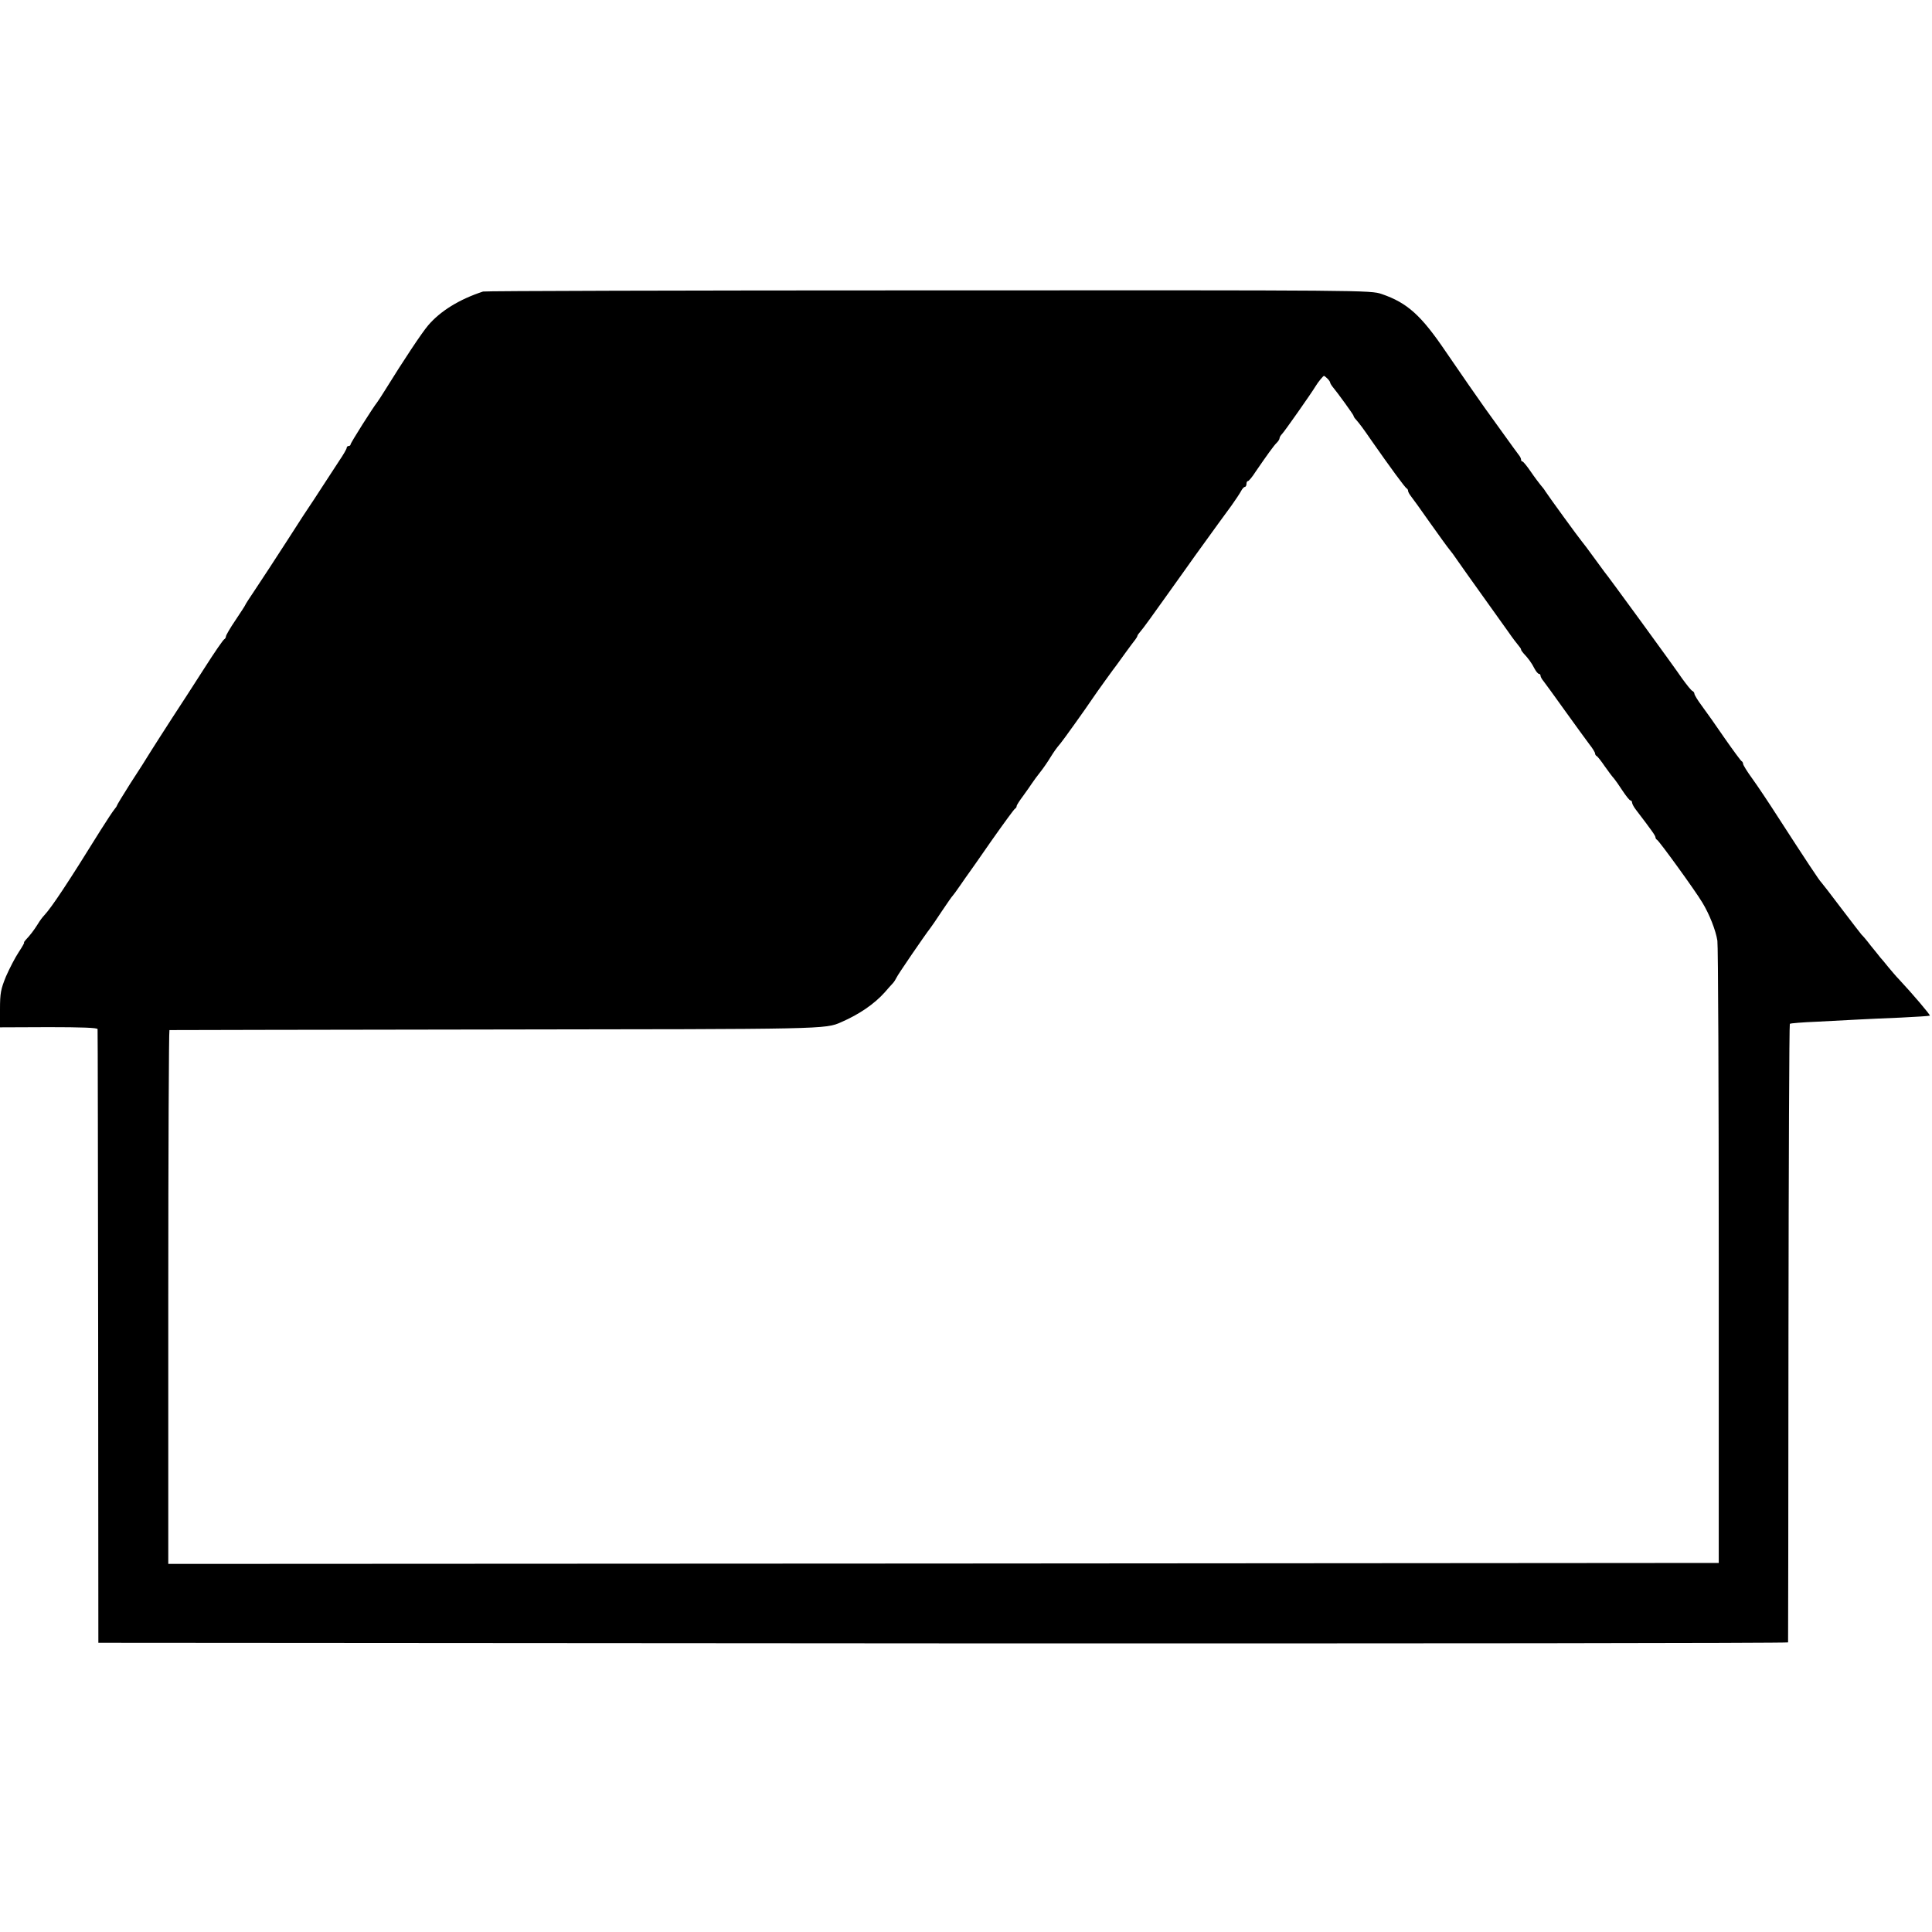 <?xml version="1.0" standalone="no"?>
<!DOCTYPE svg PUBLIC "-//W3C//DTD SVG 20010904//EN"
 "http://www.w3.org/TR/2001/REC-SVG-20010904/DTD/svg10.dtd">
<svg version="1.0" xmlns="http://www.w3.org/2000/svg"
 width="992pt" height="992pt" viewBox="0 0 992 992"
 preserveAspectRatio="xMidYMid meet">
<g transform="translate(0,992) scale(0.1,-0.1)"
fill="#000000" stroke="none">
<path d="M2480 8423 c-122 -40 -219 -100 -282 -174 -33 -39 -124 -176 -222
-334 -17 -27 -34 -54 -39 -60 -21 -26 -137 -209 -137 -217 0 -4 -4 -8 -10 -8
-5 0 -10 -4 -10 -10 0 -5 -17 -35 -39 -67 -21 -32 -61 -94 -90 -138 -28 -44
-55 -84 -59 -90 -4 -5 -57 -86 -117 -180 -60 -93 -133 -205 -162 -248 -29 -43
-53 -80 -53 -82 0 -2 -23 -38 -50 -78 -28 -41 -50 -79 -50 -85 0 -5 -4 -12 -8
-14 -5 -1 -51 -68 -102 -148 -51 -80 -125 -194 -165 -255 -39 -60 -88 -137
-109 -170 -20 -33 -68 -109 -107 -168 -38 -60 -69 -111 -69 -114 0 -2 -6 -11
-12 -18 -7 -8 -39 -56 -71 -107 -170 -274 -251 -396 -290 -438 -8 -8 -23 -28
-33 -45 -20 -32 -40 -58 -62 -81 -7 -8 -11 -14 -8 -14 2 0 -10 -22 -28 -49
-18 -27 -47 -83 -65 -124 -27 -66 -31 -87 -31 -169 l0 -93 250 1 c168 0 250
-3 251 -10 1 -6 2 -717 3 -1581 l1 -1570 4338 -3 c2385 -1 4337 1 4338 5 0 5
2 720 2 1590 1 870 4 1584 7 1586 3 3 66 8 140 11 74 4 169 9 210 11 41 2 140
7 220 10 79 4 146 8 149 10 3 4 -89 112 -159 187 -14 14 -38 43 -55 63 -16 20
-34 42 -40 48 -5 7 -28 35 -50 62 -21 28 -42 52 -46 55 -3 3 -50 64 -104 135
-54 72 -101 132 -104 135 -7 5 -78 112 -222 335 -46 72 -105 160 -131 196 -27
37 -48 71 -48 77 0 6 -4 12 -8 14 -4 2 -43 55 -87 118 -43 63 -96 138 -117
166 -21 28 -38 56 -38 62 0 5 -5 12 -10 14 -6 2 -29 31 -53 64 -39 58 -381
527 -400 549 -4 6 -29 39 -55 75 -26 36 -53 72 -60 80 -14 16 -171 232 -187
257 -5 9 -17 24 -25 33 -8 10 -31 40 -50 68 -19 28 -38 51 -42 52 -5 0 -8 5
-8 10 0 6 -5 16 -11 23 -5 7 -44 59 -85 117 -42 58 -82 114 -90 125 -35 49
-119 170 -201 290 -126 186 -197 250 -328 295 -58 20 -81 20 -2329 19 -1249 0
-2278 -3 -2286 -6z m4336 -447 c8 -8 14 -17 14 -21 0 -3 5 -11 10 -18 27 -32
110 -147 110 -152 0 -4 6 -13 13 -20 22 -26 32 -39 81 -110 93 -133 171 -240
179 -243 4 -2 7 -8 7 -13 0 -5 7 -17 14 -26 8 -10 53 -72 99 -138 47 -66 91
-127 98 -135 8 -9 28 -36 44 -60 17 -24 73 -104 125 -176 52 -73 113 -158 135
-189 22 -32 46 -63 53 -71 6 -7 12 -15 12 -19 0 -4 6 -12 13 -20 24 -25 42
-50 56 -78 8 -15 18 -27 23 -27 4 0 8 -4 8 -10 0 -5 7 -18 15 -27 8 -10 58
-79 111 -153 53 -74 110 -152 125 -172 16 -20 29 -41 29 -47 0 -5 4 -11 8 -13
4 -1 23 -25 42 -53 19 -27 40 -55 47 -62 6 -7 26 -35 44 -63 18 -27 36 -50 41
-50 4 0 8 -5 8 -11 0 -6 9 -23 20 -37 81 -106 100 -133 100 -141 0 -5 4 -11 8
-13 10 -4 197 -262 232 -321 37 -60 70 -145 78 -197 4 -25 7 -754 7 -1620 l0
-1575 -3980 -3 -3981 -2 0 1370 c0 753 3 1370 6 1371 3 0 754 2 1670 3 1703 2
1697 1 1780 38 92 40 169 93 222 152 15 17 33 38 41 46 8 8 16 22 20 30 4 12
148 222 174 255 5 6 31 44 58 85 28 41 52 77 56 80 3 3 21 27 40 55 18 27 38
54 42 60 4 5 58 82 119 170 62 88 116 162 120 163 4 2 8 8 8 13 0 5 15 28 33
52 17 24 39 54 47 67 8 12 27 38 43 58 15 19 37 51 49 71 22 35 31 48 53 74
10 11 129 177 165 231 20 30 113 159 123 171 4 6 25 35 47 65 22 30 44 60 50
67 5 7 10 15 10 18 0 3 7 13 16 23 9 9 72 96 140 192 69 96 131 184 139 195
107 148 156 216 188 259 20 28 42 61 49 74 6 12 15 22 20 22 4 0 8 7 8 15 0 8
3 15 8 15 4 0 22 21 39 48 57 83 94 135 109 149 8 8 14 18 14 23 0 5 6 15 13
22 12 12 149 207 172 245 13 22 39 53 43 53 2 0 10 -6 18 -14z"/>
</g>
</svg>
